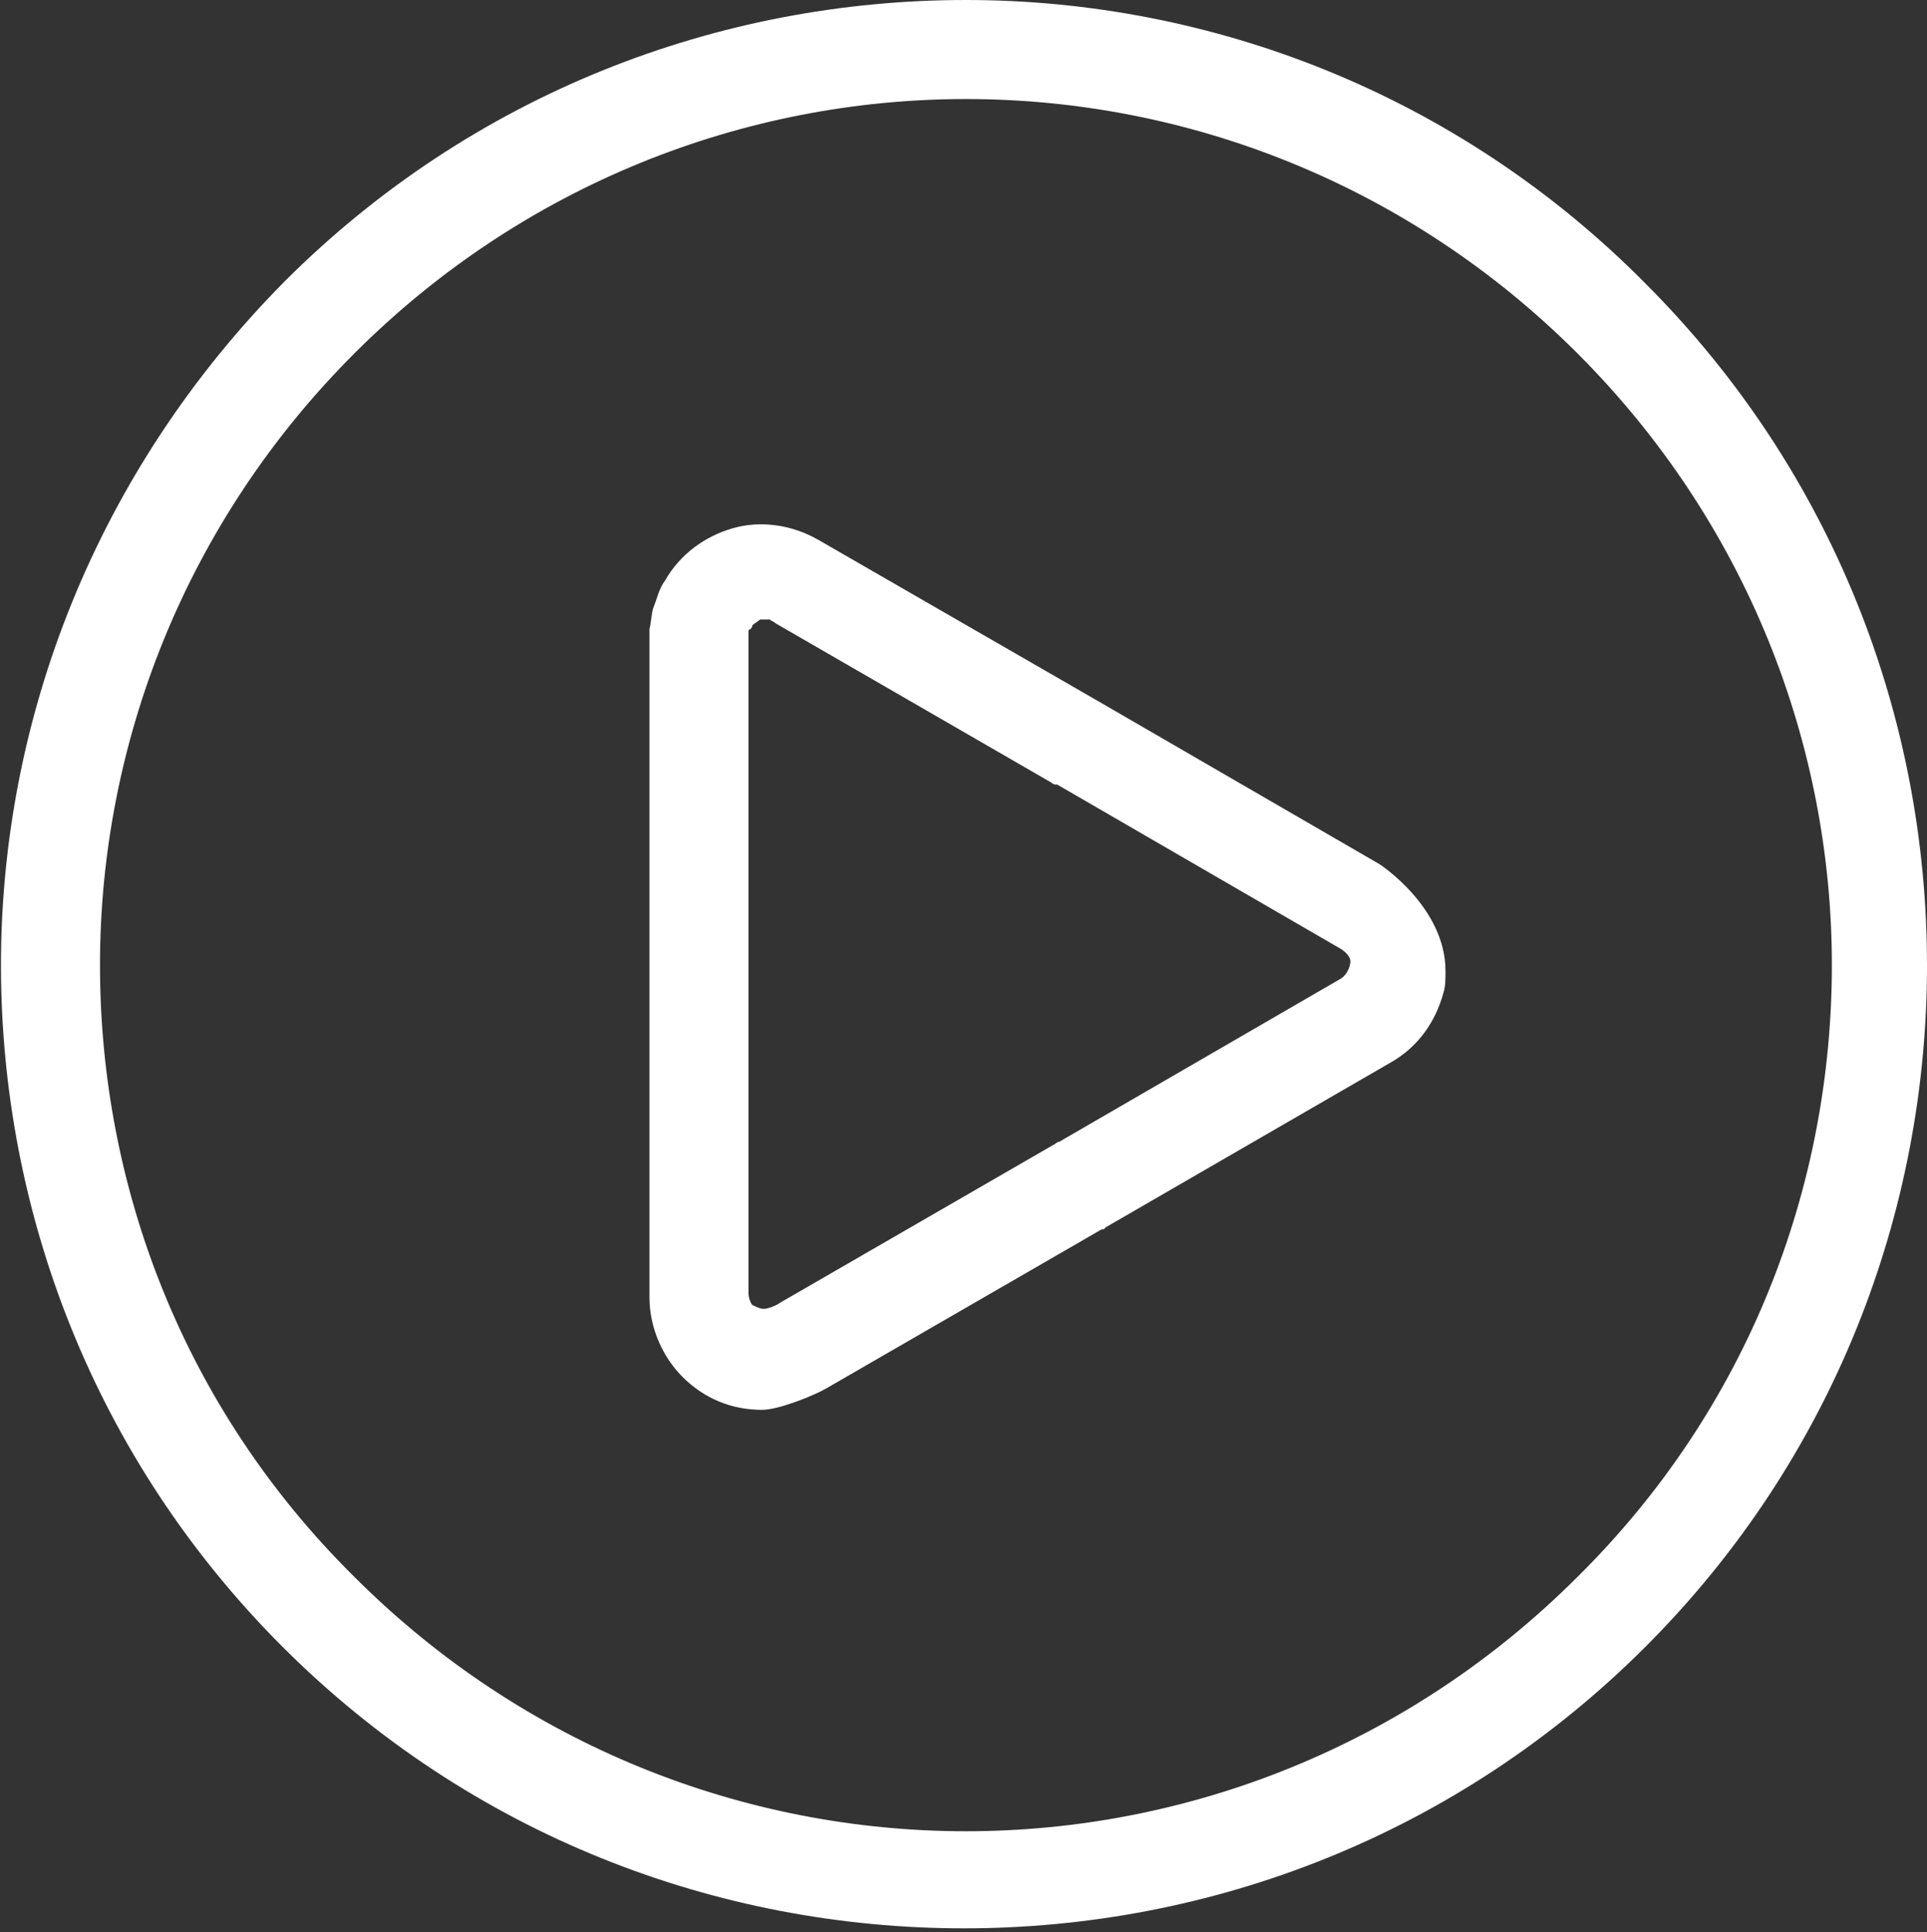 <svg width="397" height="398" viewBox="0 0 397 398" fill="none" xmlns="http://www.w3.org/2000/svg">
<rect x="0" y="0" width="397" height="398" fill="#333333" stroke="none"/>
<path d="M284.2 178L226.2 144.4L168.6 111.2C163 108 156.6 107.2 151 108.8C145.4 110.4 140.2 114 137 119.6C135.8 121.2 135.4 123.2 134.6 125.2C134.2 126.4 134.2 128 133.8 129.6C133.8 130 133.8 130.8 133.8 131.2V199.2V267.2C133.8 273.6 136.6 279.6 140.6 283.6C145 288 150.6 290.4 157 290.4C160.6 290.4 168.2 287.2 170.2 286L227 253.2H227.4L227.8 252.8L286.6 218.8C292.2 215.6 295.8 210.4 297.4 204.4C297.8 203.2 297.8 201.6 297.8 200C297.8 186.8 284.2 178 284.2 178ZM276.2 201.6L218.2 235.2C217.8 235.2 217.4 235.6 217.4 235.6L160.6 268.4C160.2 268.8 158.2 269.6 157.4 269.6C156.6 269.6 155.8 269.2 155 268.8C154.6 268.4 154.2 267.2 154.2 266.4V198.8V131.2V130.8C154.2 130.4 154.2 130.4 154.2 130C154.2 130 154.2 129.6 154.6 129.6C154.6 129.6 155 129.2 155 128.8C155.4 128.4 156.2 128 156.6 127.6C157.4 127.6 158.2 127.6 158.6 127.6C159 128 159.4 128 159.8 128.4L216.6 161.2C217 161.6 217.4 161.6 217.4 161.6H217.8L275.8 195.2C276.6 195.6 278.2 196.8 278.2 198C278.2 199.6 277 201.2 276.2 201.6Z" fill="white"/>
<path d="M339 58.4C300.6 19.6 249.8 0 199 0C148.2 0 97.4 19.2 58.6 58C19.8 97.2 0.2 148 0.2 198.8C0.2 249.6 19.4 300.4 58.2 339.2C97 378 147.8 397.2 198.6 397.2C249.4 397.2 300.2 378 339 339.2C377.8 300.4 397 249.6 397 198.8C397 148 377.8 97.2 339 58.4ZM325 324.8C290.2 359.6 244.6 377.2 199 377.2C153.4 377.2 107.8 359.6 73 324.8C37.8 290 20.6 244.4 20.6 198.8C20.6 153.2 38.2 107.6 73 72.8C107.8 38 153.4 20.4 199 20.4C244.6 20.4 290.2 38 325 72.8C359.8 107.6 377.4 153.2 377.4 198.8C377.4 244.4 360.2 290 325 324.8Z" fill="white"/>
</svg>
